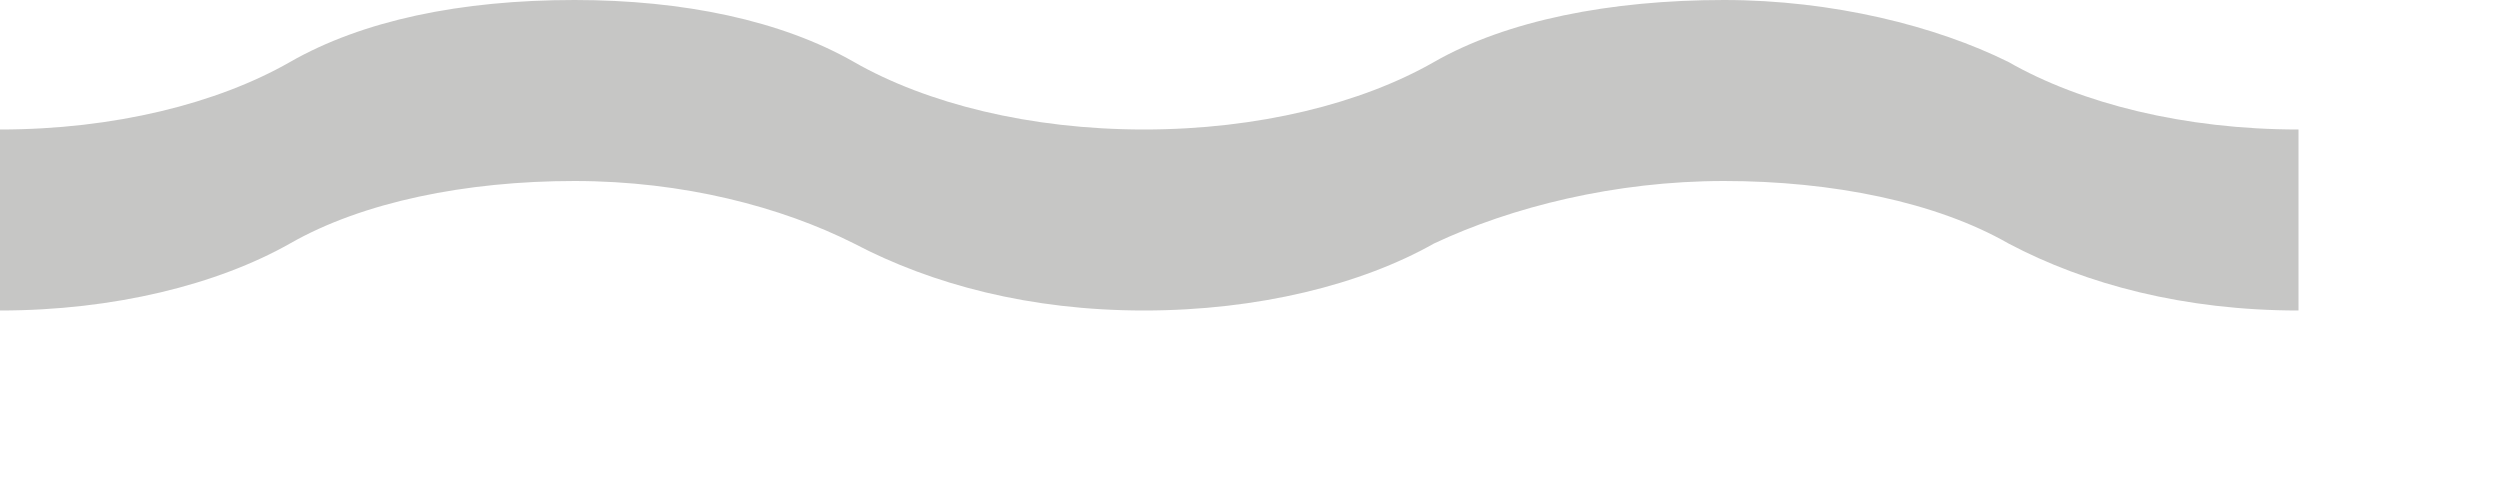 <?xml version="1.0" encoding="utf-8"?>
<svg xmlns="http://www.w3.org/2000/svg" fill="none" height="100%" overflow="visible" preserveAspectRatio="none" style="display: block;" viewBox="0 0 5 1" width="100%">
<path clip-rule="evenodd" d="M4.597 0.621C4.369 0.621 4.172 0.569 4.017 0.487C3.872 0.404 3.665 0.362 3.448 0.362C3.23 0.362 3.023 0.414 2.868 0.487C2.723 0.569 2.516 0.621 2.288 0.621C2.06 0.621 1.864 0.569 1.708 0.487C1.563 0.414 1.367 0.362 1.149 0.362C0.932 0.362 0.725 0.404 0.58 0.487C0.435 0.569 0.228 0.621 0 0.621V0.259C0.228 0.259 0.435 0.207 0.58 0.124C0.725 0.041 0.921 0 1.149 0C1.367 0 1.563 0.041 1.708 0.124C1.853 0.207 2.06 0.259 2.288 0.259C2.516 0.259 2.723 0.207 2.868 0.124C3.013 0.041 3.22 0 3.448 0C3.665 0 3.872 0.052 4.017 0.124C4.162 0.207 4.369 0.259 4.597 0.259V0.621Z" fill="#C6C6C5" fill-rule="evenodd" id="Vector"/>
</svg>